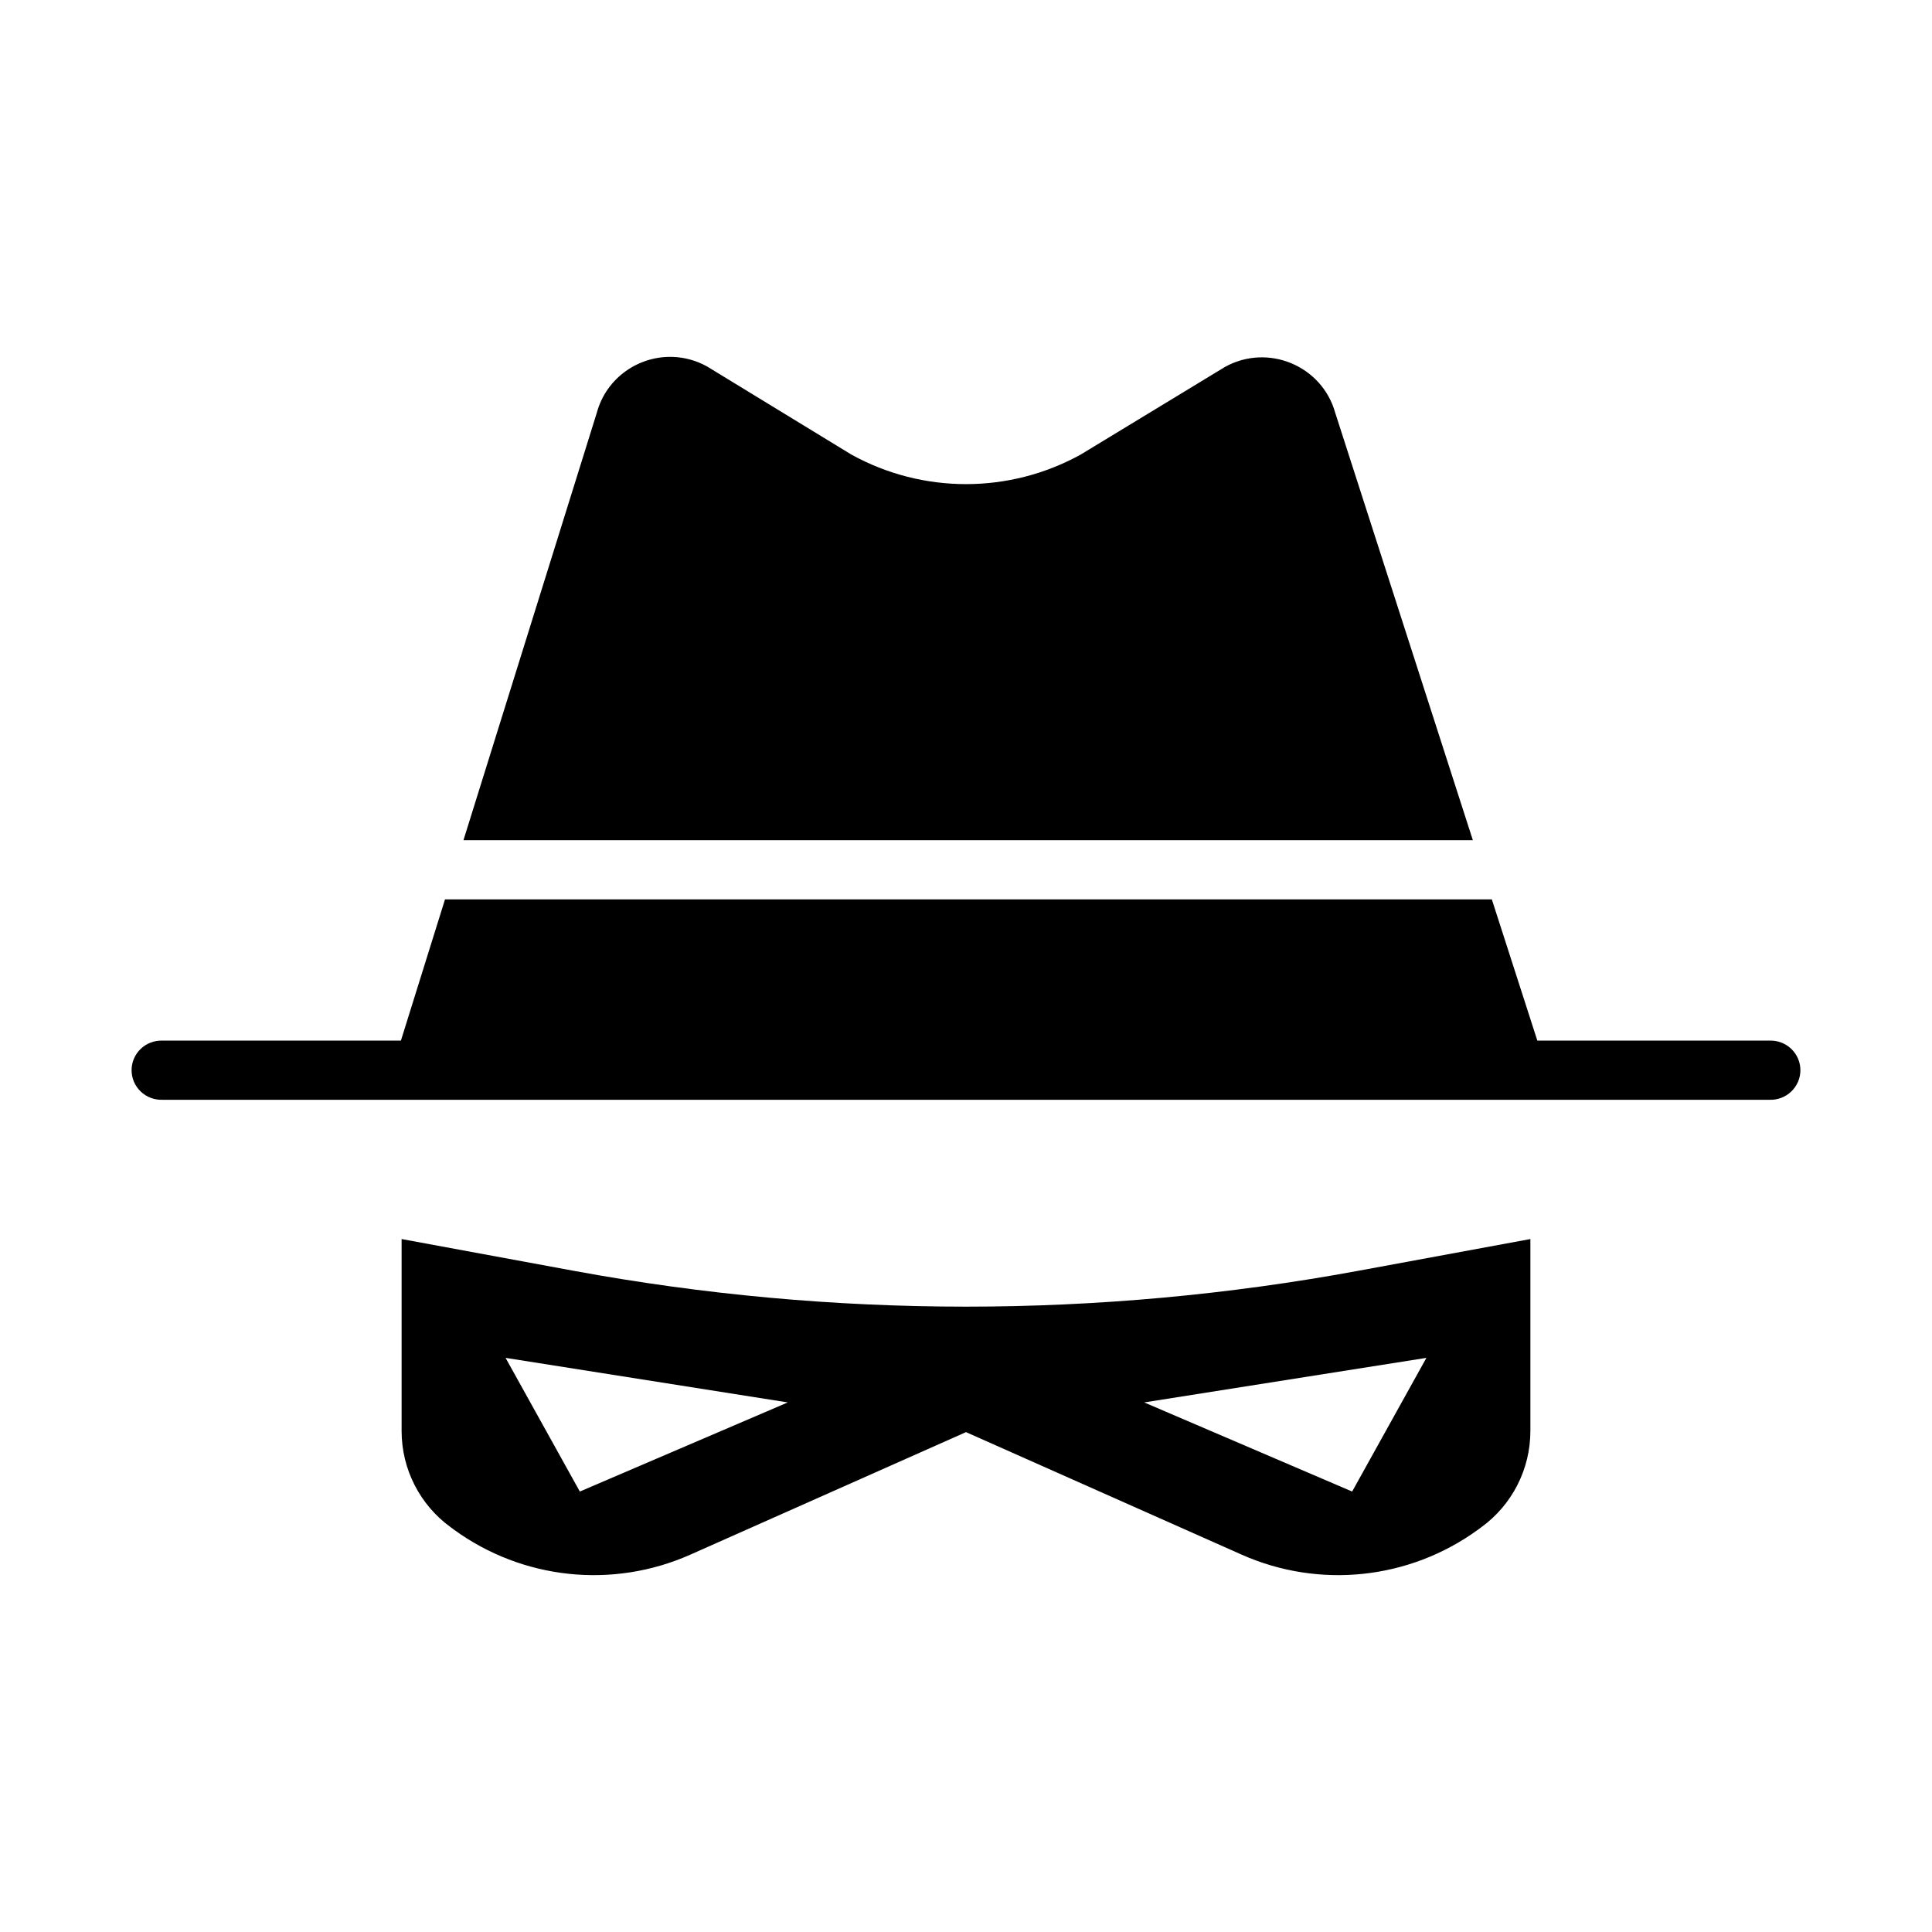 <?xml version="1.0" encoding="UTF-8"?>
<!-- Uploaded to: ICON Repo, www.iconrepo.com, Generator: ICON Repo Mixer Tools -->
<svg fill="#000000" width="800px" height="800px" version="1.1" viewBox="144 144 512 512" xmlns="http://www.w3.org/2000/svg">
 <g fill-rule="evenodd">
  <path d="m250.43 472.36v50.891c0.004 10.074 4.828 19.539 12.977 25.461l0.922 0.676v0.004c18.191 13.223 42.055 15.742 62.609 6.609l73.062-32.473 73.062 32.473c20.551 9.133 44.414 6.613 62.605-6.609l0.922-0.676v-0.004c8.148-5.922 12.973-15.387 12.977-25.461v-50.891l-45.664 8.426c-68.691 12.652-139.12 12.652-207.81 0zm27.551 31.488 74.785 11.809-55.105 23.617zm244.03 0-19.68 35.426-55.105-23.617z"/>
  <path d="m322.45 238.59c-9.02-0.379-17.738 5.387-20.297 14.82l-35.332 113.25h267.5l-36.469-113.25c-3.488-12.504-17.82-18.48-29.211-12.176l-38.223 23.215c-18.906 10.465-41.918 10.465-60.824 0l-38.223-23.34c-2.856-1.582-5.91-2.394-8.918-2.519z"/>
  <path d="m261.93 382.35-11.684 37.422h-63.191c-2.144-0.078-4.227 0.715-5.769 2.195-1.543 1.477-2.414 3.516-2.414 5.644 0 2.133 0.871 4.168 2.414 5.648 1.543 1.48 3.625 2.269 5.769 2.195h425.89-0.004c2.144 0.074 4.227-0.715 5.769-2.195 1.543-1.48 2.414-3.516 2.414-5.648 0-2.129-0.871-4.168-2.414-5.644-1.543-1.48-3.625-2.273-5.769-2.195h-61.531l-12.055-37.422z"/>
 </g>
</svg>